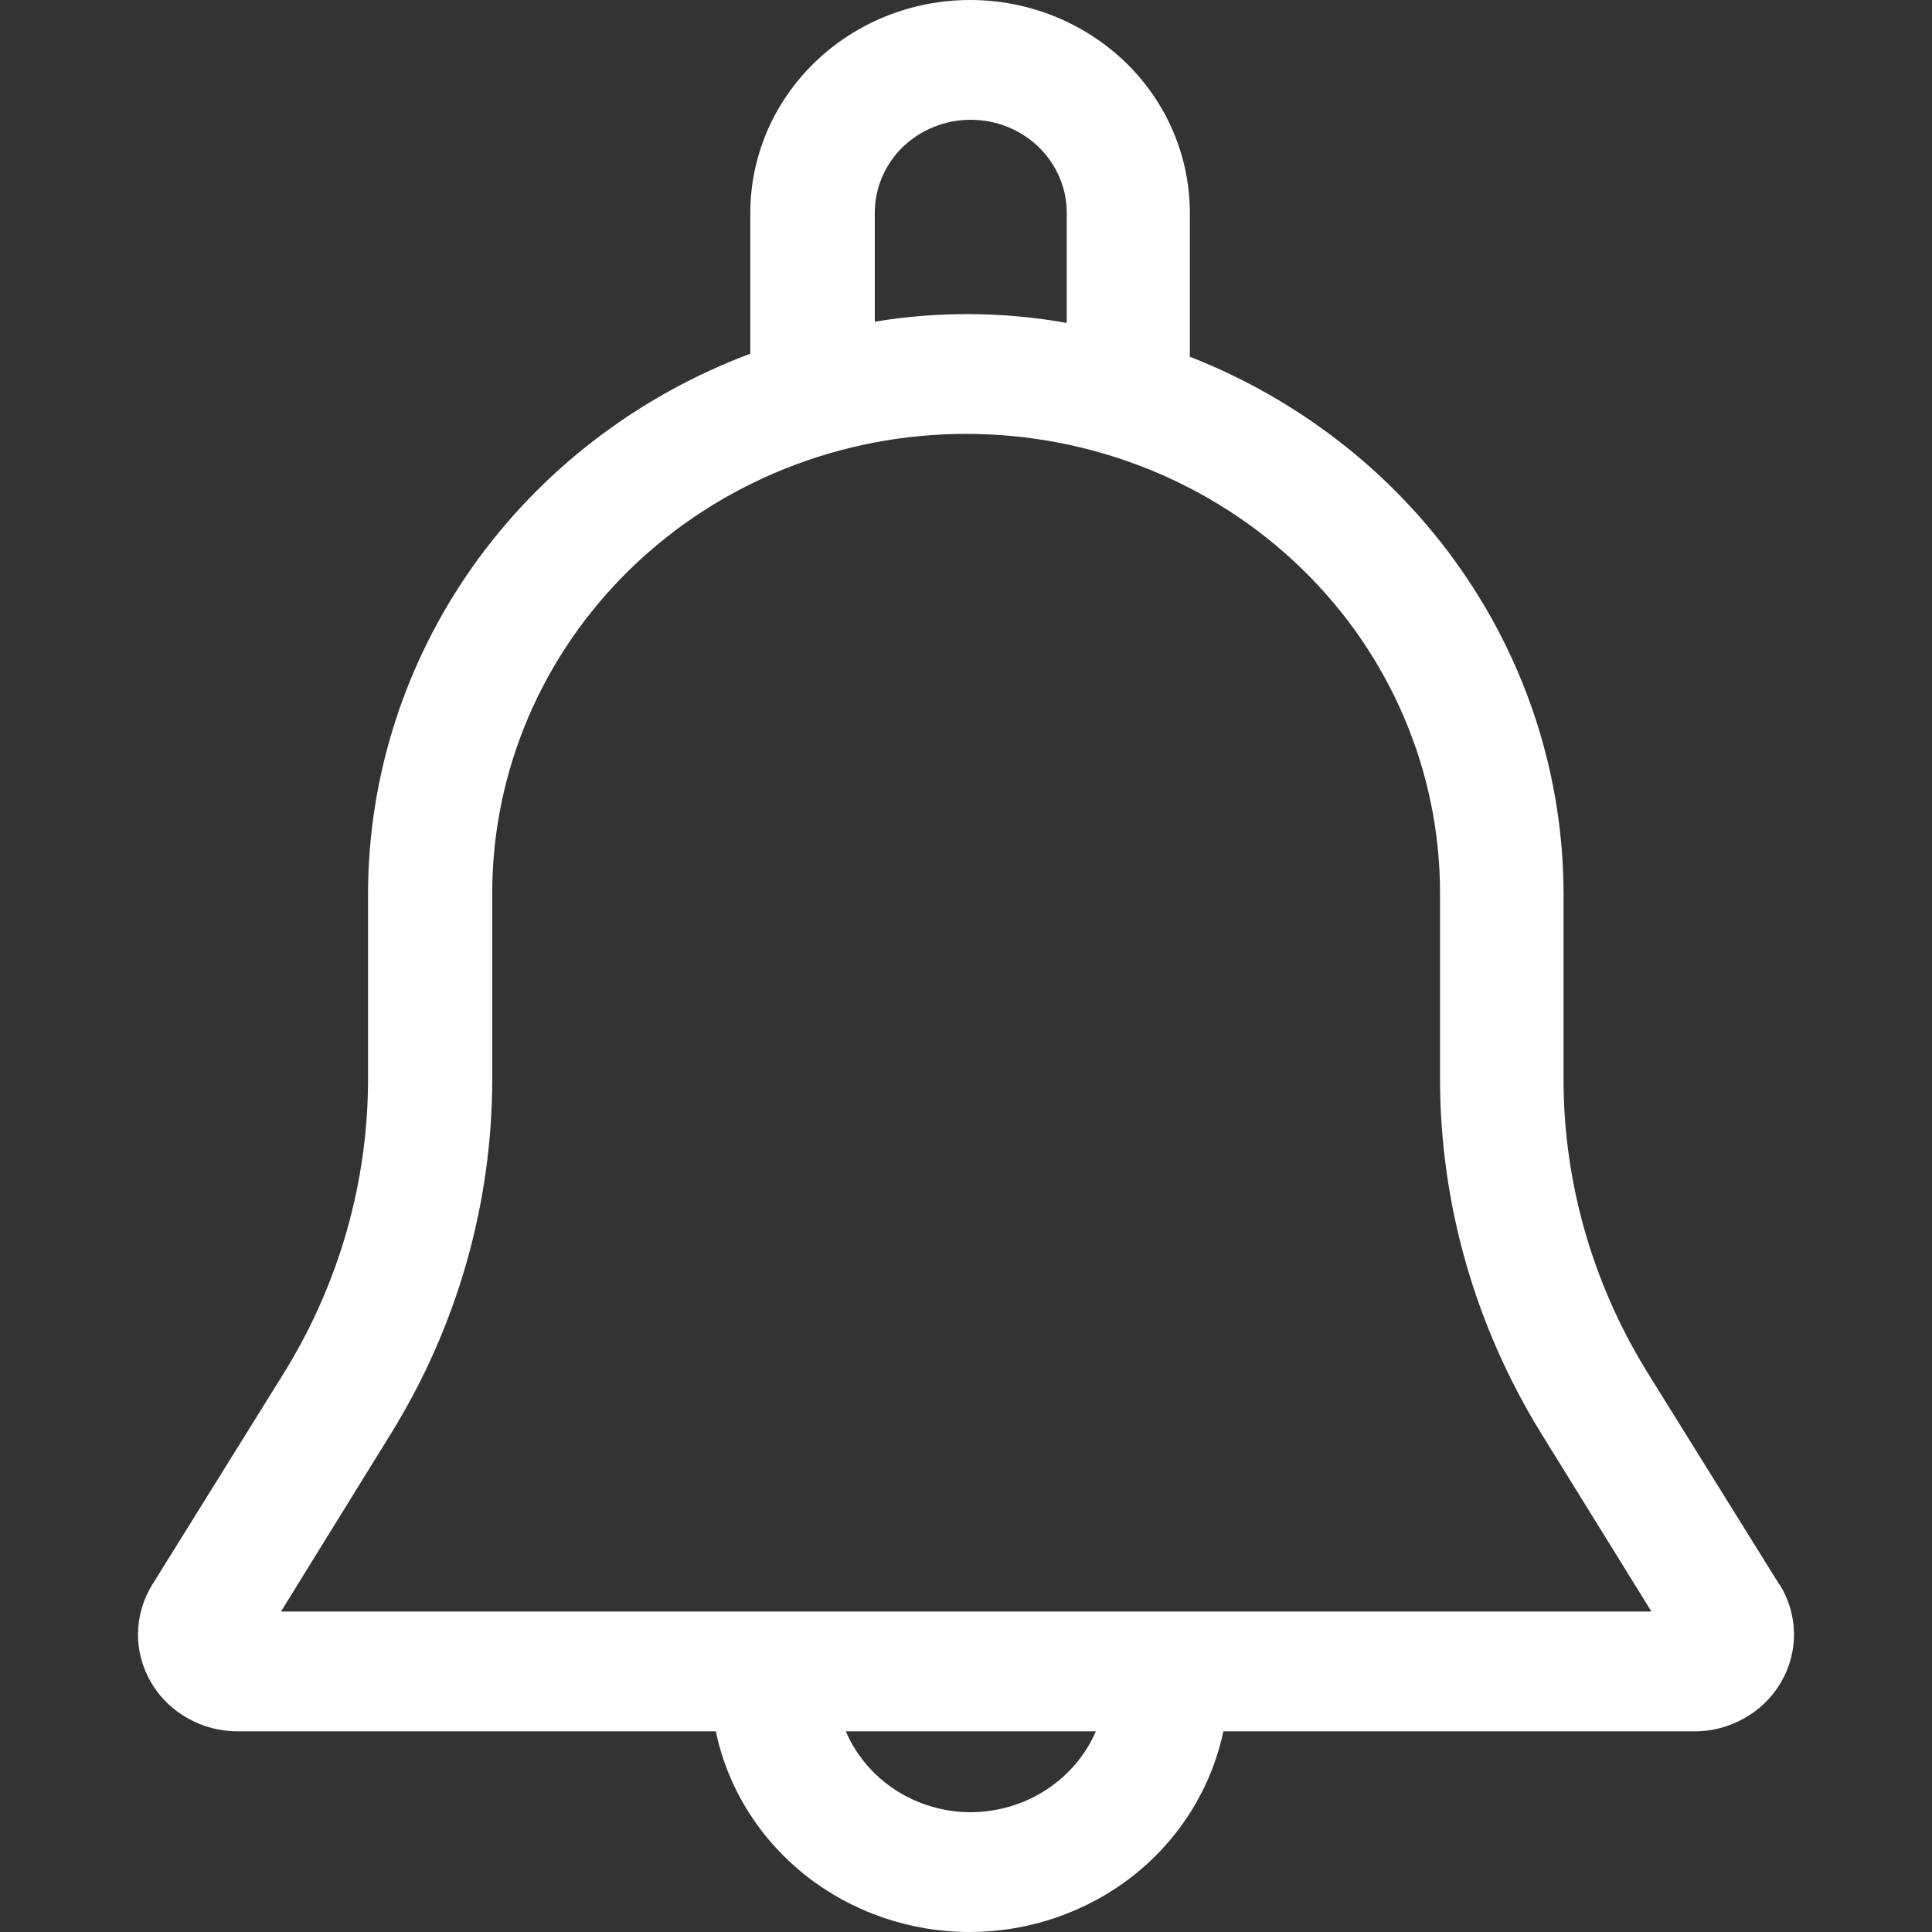 <svg width="14" height="14" viewBox="0 0 14 14" fill="none" xmlns="http://www.w3.org/2000/svg">
<rect x="0" y="0" width="14" height="14" fill="#333333" stroke="none"/>
<g id="Icon" clip-path="url(#clip0_2852_1236)">
<path id="Vector" d="M12.893 11.481L11.937 9.944C11.54 9.301 11.329 8.566 11.33 7.817V6.471C11.328 5.636 11.07 4.82 10.588 4.128C10.106 3.435 9.421 2.898 8.622 2.585V1.543C8.622 1.134 8.455 0.741 8.156 0.452C7.857 0.163 7.452 0 7.03 0C6.607 0 6.202 0.163 5.904 0.452C5.605 0.741 5.437 1.134 5.437 1.543V2.563C4.623 2.868 3.922 3.405 3.428 4.102C2.934 4.8 2.669 5.625 2.667 6.471V7.818C2.667 8.567 2.457 9.302 2.06 9.945L1.104 11.482C1.038 11.588 1.002 11.71 1 11.835C0.998 11.959 1.031 12.082 1.094 12.19C1.157 12.299 1.249 12.389 1.36 12.451C1.471 12.514 1.598 12.547 1.726 12.546H5.187C5.273 12.957 5.504 13.326 5.839 13.591C6.174 13.855 6.593 14 7.026 14C7.458 14 7.878 13.855 8.213 13.591C8.548 13.326 8.778 12.957 8.865 12.546H12.274C12.402 12.547 12.529 12.514 12.64 12.451C12.751 12.389 12.843 12.299 12.906 12.19C12.969 12.082 13.002 11.959 13 11.835C12.998 11.71 12.962 11.588 12.896 11.482L12.893 11.481ZM6.339 1.542C6.339 1.363 6.412 1.192 6.542 1.065C6.673 0.939 6.85 0.868 7.034 0.868C7.219 0.868 7.396 0.939 7.526 1.065C7.657 1.192 7.73 1.363 7.73 1.542V2.34C7.27 2.258 6.799 2.255 6.339 2.331V1.542ZM7.035 13.132C6.841 13.132 6.651 13.076 6.49 12.972C6.329 12.867 6.203 12.719 6.129 12.546H7.941C7.866 12.719 7.74 12.867 7.579 12.971C7.418 13.075 7.229 13.131 7.035 13.132ZM2.036 11.678L2.832 10.39C3.313 9.613 3.567 8.723 3.567 7.817V6.471C3.567 5.588 3.929 4.742 4.573 4.118C5.217 3.494 6.09 3.144 7.001 3.144C7.912 3.144 8.786 3.494 9.43 4.118C10.074 4.742 10.435 5.588 10.435 6.471V7.817C10.435 8.723 10.69 9.613 11.17 10.39L11.967 11.678H2.036Z" fill="white"/>
</g>
<defs>
<clipPath id="clip0_2852_1236">
<rect width="14" height="14" fill="white"/>
</clipPath>
</defs>
</svg>
